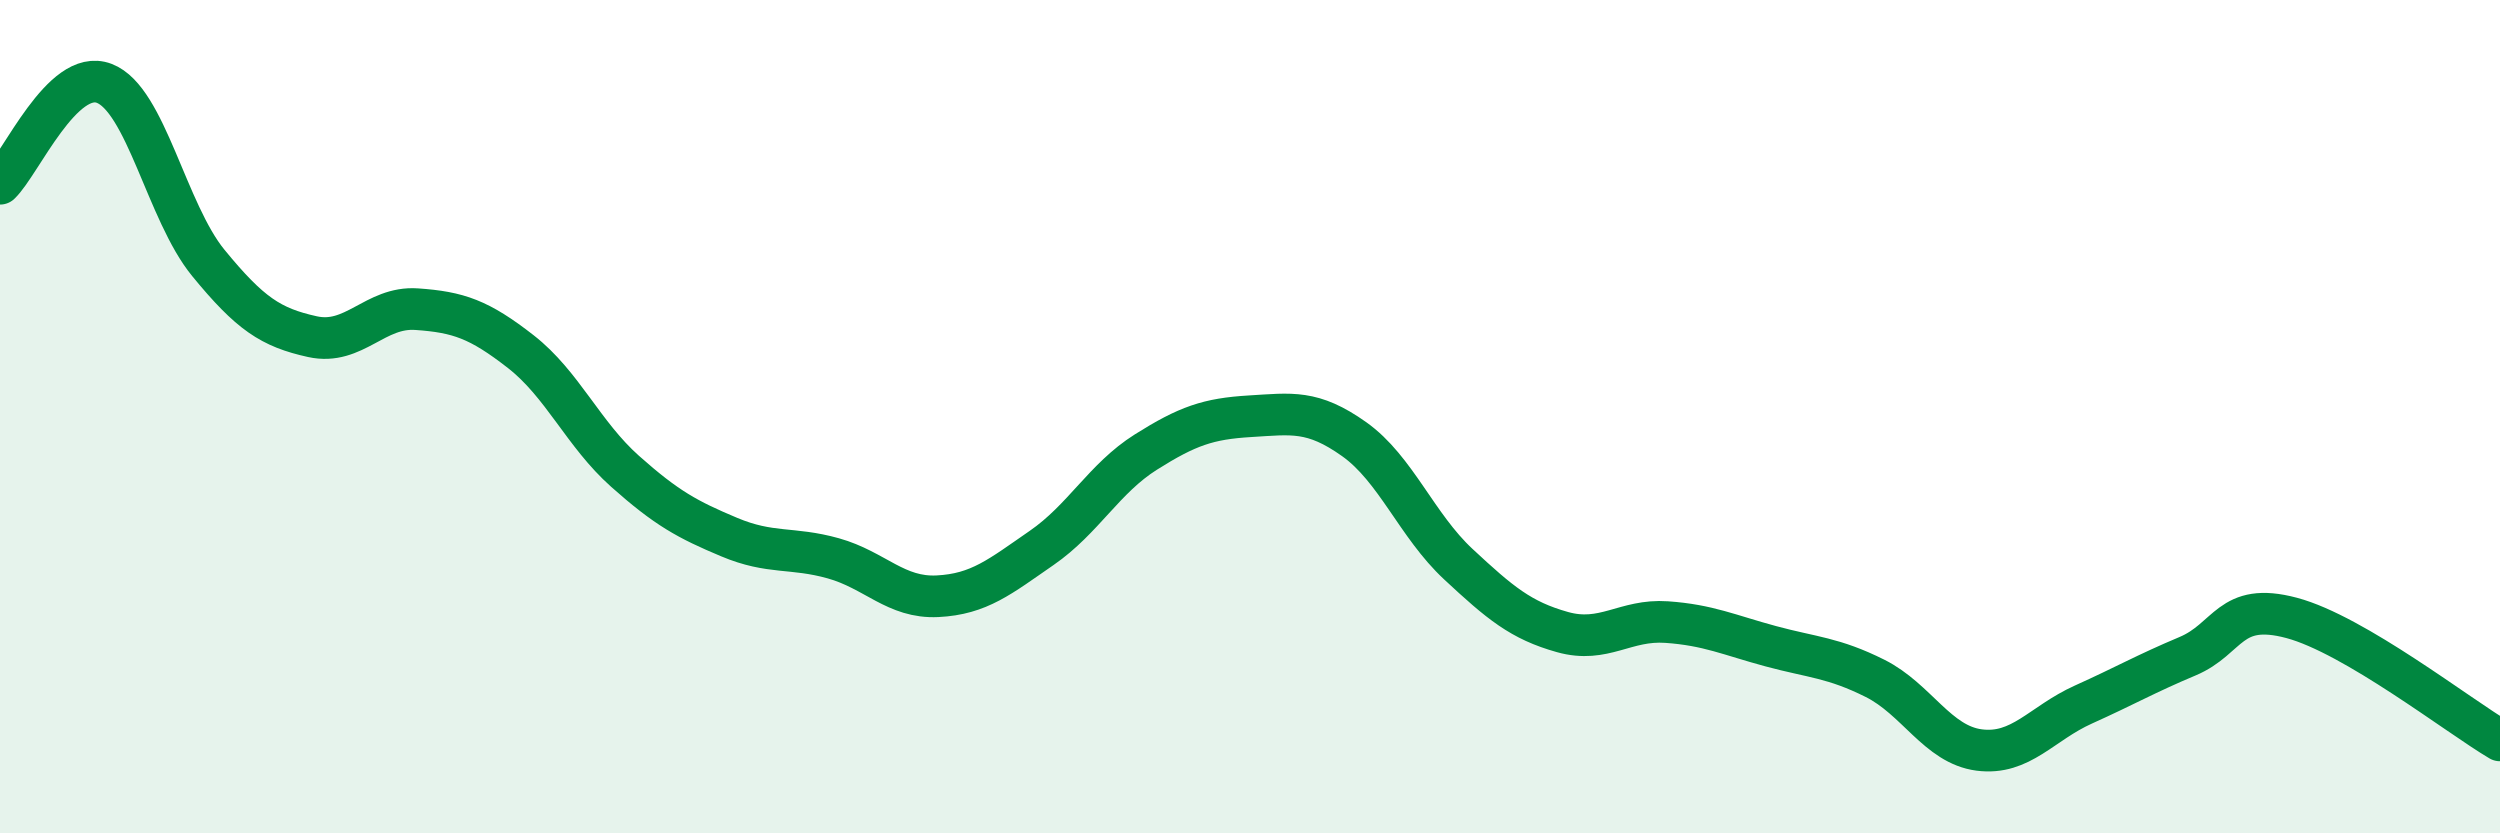 
    <svg width="60" height="20" viewBox="0 0 60 20" xmlns="http://www.w3.org/2000/svg">
      <path
        d="M 0,4.41 C 0.5,3.93 1.5,1.62 2.5,2 C 3.5,2.38 4,5.09 5,6.31 C 6,7.53 6.5,7.86 7.5,8.08 C 8.5,8.3 9,7.35 10,7.42 C 11,7.49 11.5,7.66 12.5,8.44 C 13.5,9.22 14,10.42 15,11.31 C 16,12.2 16.5,12.47 17.5,12.89 C 18.5,13.31 19,13.12 20,13.4 C 21,13.68 21.5,14.36 22.5,14.31 C 23.5,14.26 24,13.84 25,13.15 C 26,12.46 26.5,11.48 27.5,10.85 C 28.5,10.22 29,10.05 30,9.99 C 31,9.93 31.5,9.83 32.5,10.54 C 33.5,11.25 34,12.61 35,13.54 C 36,14.47 36.5,14.89 37.5,15.17 C 38.5,15.45 39,14.86 40,14.93 C 41,15 41.5,15.24 42.5,15.51 C 43.5,15.78 44,15.78 45,16.28 C 46,16.78 46.5,17.87 47.5,18 C 48.5,18.13 49,17.36 50,16.91 C 51,16.46 51.5,16.17 52.5,15.75 C 53.5,15.33 53.5,14.43 55,14.83 C 56.5,15.23 59,17.18 60,17.77L60 20L0 20Z"
        fill="#008740"
        opacity="0.1"
        stroke-linecap="round"
        stroke-linejoin="round"
      />
      <path
        d="M 0,4.41 C 0.5,3.93 1.5,1.62 2.5,2 C 3.5,2.38 4,5.09 5,6.31 C 6,7.53 6.5,7.86 7.5,8.08 C 8.5,8.3 9,7.35 10,7.42 C 11,7.49 11.5,7.66 12.5,8.44 C 13.5,9.22 14,10.42 15,11.31 C 16,12.2 16.5,12.47 17.5,12.89 C 18.5,13.31 19,13.12 20,13.4 C 21,13.68 21.5,14.36 22.5,14.31 C 23.5,14.26 24,13.84 25,13.15 C 26,12.46 26.5,11.48 27.5,10.85 C 28.5,10.22 29,10.05 30,9.99 C 31,9.93 31.5,9.83 32.5,10.54 C 33.5,11.25 34,12.61 35,13.54 C 36,14.47 36.5,14.89 37.5,15.17 C 38.5,15.45 39,14.86 40,14.93 C 41,15 41.5,15.24 42.5,15.51 C 43.5,15.78 44,15.78 45,16.28 C 46,16.78 46.5,17.87 47.5,18 C 48.5,18.13 49,17.36 50,16.91 C 51,16.46 51.5,16.17 52.5,15.75 C 53.5,15.33 53.5,14.43 55,14.83 C 56.5,15.23 59,17.18 60,17.77"
        stroke="#008740"
        stroke-width="1"
        fill="none"
        stroke-linecap="round"
        stroke-linejoin="round"
      />
    </svg>
  